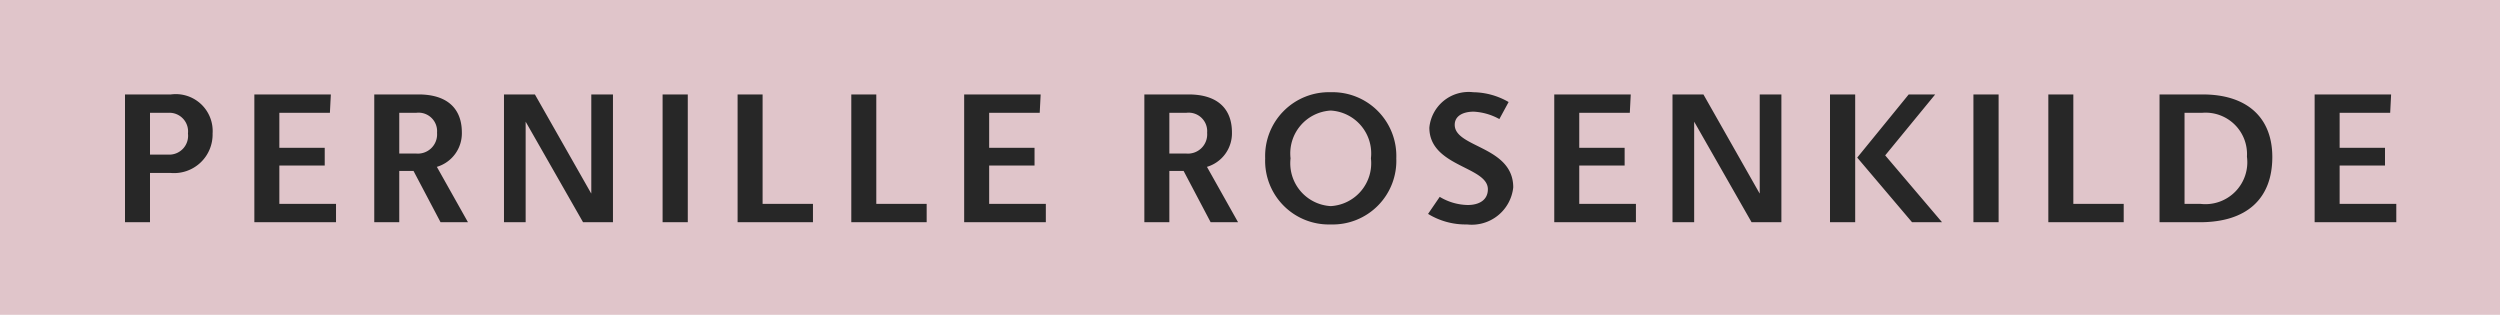 <svg xmlns="http://www.w3.org/2000/svg" width="135" height="17"><defs><clipPath id="a"><path d="M0 0h135v17H0z"/></clipPath></defs><g clip-path="url(#a)"><path fill="#e0c5ca" d="M0 0h135v17H0z"/><path data-name="Path 28" d="M8.1 12V9.34h1.12a2.083 2.083 0 0 0 2.26-2.13A1.992 1.992 0 0 0 9.23 5.1H6.75V12Zm0-3.65V6.09h1.02a1.007 1.007 0 0 1 1.03 1.12 1.017 1.017 0 0 1-1.04 1.14ZM18.145 12v-.99h-3.06V8.94h2.45v-.96h-2.45V6.09h2.73l.05-.99h-4.13V12Zm7.125 0-1.68-2.99a1.887 1.887 0 0 0 1.35-1.86c0-1.26-.76-2.05-2.34-2.05h-2.39V12h1.35V9.23h.77L23.79 12Zm-3.71-3.71v-2.2h.93a1 1 0 0 1 1.11 1.08 1.039 1.039 0 0 1-1.14 1.12ZM33.1 12V5.1h-1.17v5.34h-.01L28.885 5.1h-1.67V12h1.17V6.57l3.1 5.43Zm4.04 0V5.1h-1.36V12Zm6.76 0v-.99h-2.72V5.1h-1.35V12Zm6.14 0v-.99h-2.72V5.1h-1.35V12Zm6.435 0v-.99h-3.06V8.94h2.45v-.96h-2.45V6.09h2.73l.05-.99h-4.13V12Zm10.38 0-1.68-2.99a1.887 1.887 0 0 0 1.35-1.86c0-1.26-.76-2.05-2.34-2.05h-2.39V12h1.35V9.23h.77l1.46 2.77Zm-3.71-3.71v-2.2h.93a1 1 0 0 1 1.11 1.08 1.039 1.039 0 0 1-1.14 1.12Zm8.715 3.83a3.437 3.437 0 0 0 3.54-3.57 3.443 3.443 0 0 0-3.54-3.57 3.443 3.443 0 0 0-3.54 3.57 3.437 3.437 0 0 0 3.54 3.57Zm0-.99a2.317 2.317 0 0 1-2.17-2.58 2.317 2.317 0 0 1 2.17-2.58 2.317 2.317 0 0 1 2.17 2.58 2.317 2.317 0 0 1-2.17 2.58Zm5.255.42a3.871 3.871 0 0 0 2.1.57 2.254 2.254 0 0 0 2.5-2c0-2.23-3.16-2.14-3.16-3.38 0-.47.43-.71 1.03-.71a3.176 3.176 0 0 1 1.38.4l.5-.92a3.9 3.9 0 0 0-1.91-.53 2.131 2.131 0 0 0-2.37 1.91c0 2.12 3.16 2.09 3.16 3.33 0 .58-.47.85-1.09.85a3.021 3.021 0 0 1-1.51-.44ZM88.34 12v-.99h-3.06V8.94h2.45v-.96h-2.45V6.09h2.73l.05-.99h-4.13V12Zm7.855 0V5.1h-1.17v5.34h-.01l-3.03-5.34h-1.67V12h1.17V6.57l3.1 5.43Zm3.985 0V5.1h-1.36V12Zm4.69 0-3.07-3.61 2.7-3.29h-1.43l-2.78 3.41 2.96 3.49Zm3.055 0V5.1h-1.36V12Zm6.755 0v-.99h-2.72V5.1h-1.35V12Zm4.115 0c2.53 0 3.91-1.27 3.91-3.52 0-2.13-1.36-3.38-3.76-3.38h-2.33V12Zm-.83-.99V6.09h.97a2.237 2.237 0 0 1 2.4 2.37 2.263 2.263 0 0 1-2.5 2.55ZM129.4 12v-.99h-3.06V8.94h2.45v-.96h-2.45V6.09h2.73l.05-.99h-4.13V12Z" fill="#272727"/></g></svg>